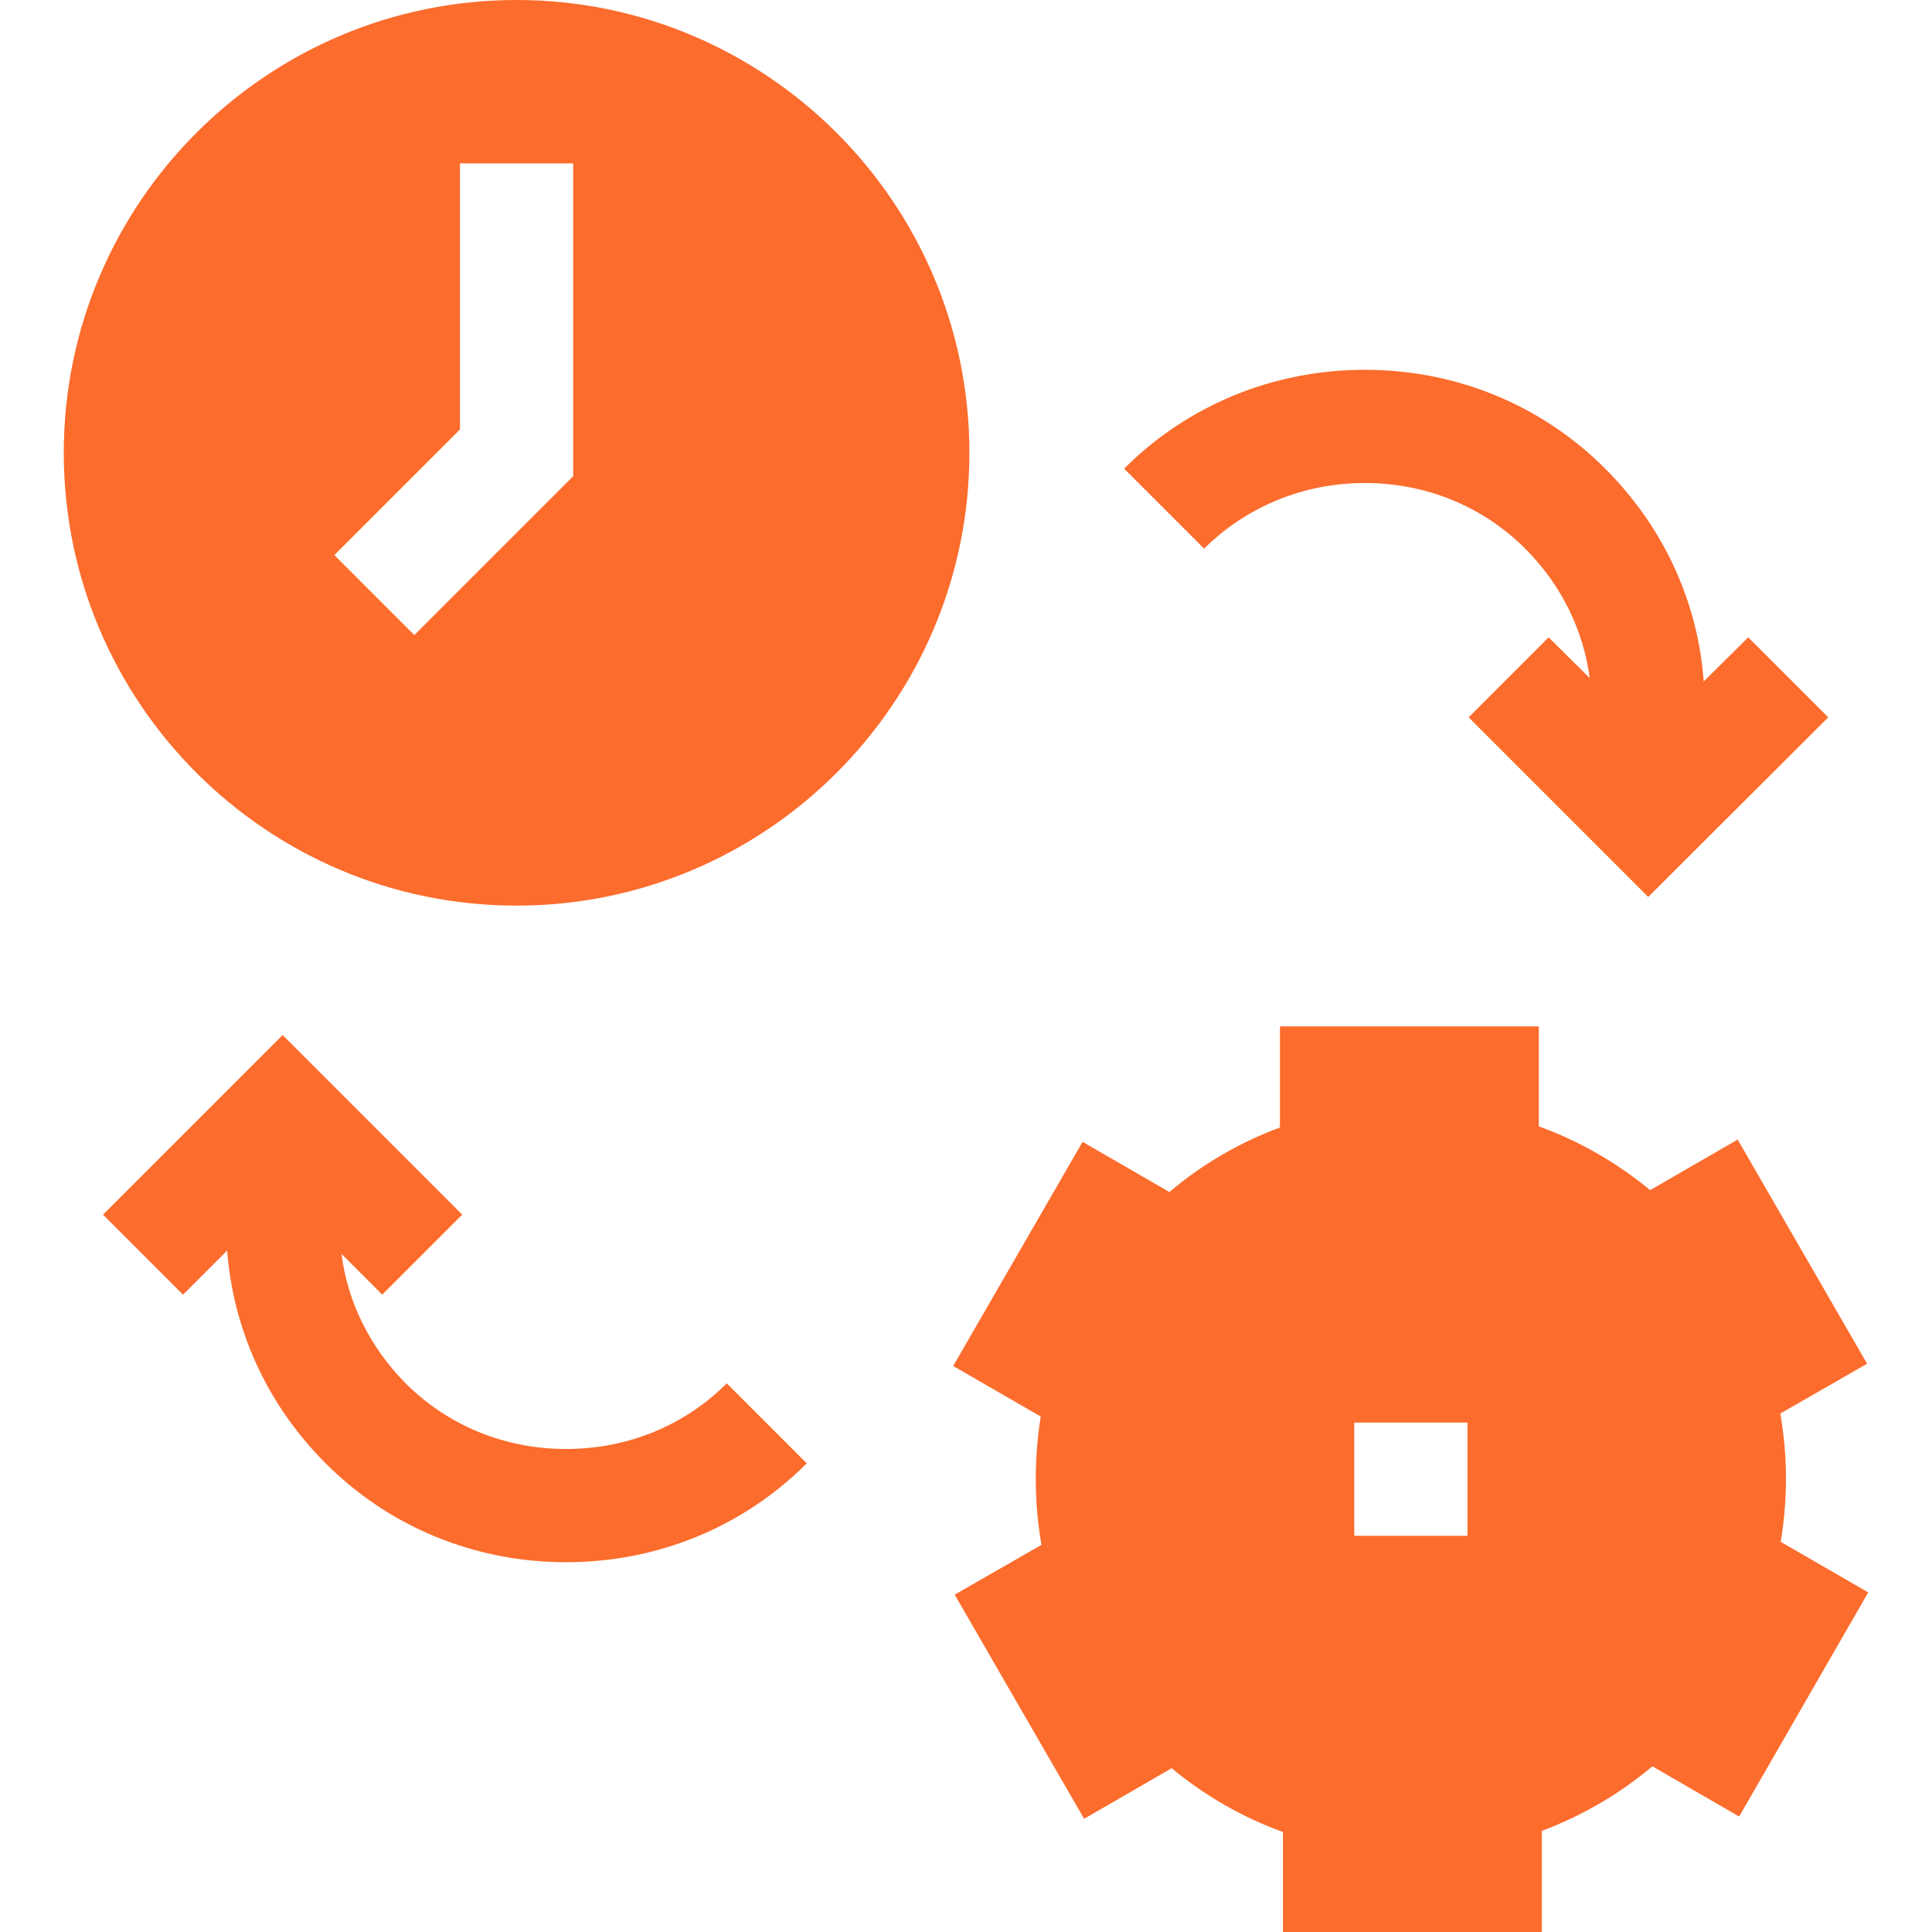 <svg xmlns="http://www.w3.org/2000/svg" viewBox="0 0 512 512" width="40" height="40"><title>Fast and Flexible Process</title><style>		.s0 { fill: #fc6c2d } 	</style><g><path class="s0" d="m471.9 408.6c0.9-5.4 1.4-11 1.4-16.6 0-5.9-0.5-11.7-1.5-17.4l23-13.2-34.3-59.4-23.2 13.4c-8.7-7.2-18.7-13-29.5-16.9v-26.5h-68.6v26.8c-10.8 4-20.7 9.8-29.3 17.1l-23-13.3-34.3 59.4 23.2 13.4q-1.3 8.1-1.3 16.6c0 5.9 0.5 11.7 1.5 17.4l-23 13.2 34.3 59.4 23.2-13.4c8.7 7.2 18.7 13 29.5 16.9v26.5h68.6v-26.8c10.7-4 20.6-9.8 29.3-17.1l23 13.3 34.2-59.4zm-83-1.6h-30v-30h30z"></path><path class="s0" d="m136.9 0c-66.2 0-120 53.8-120 120 0 66.2 53.8 120 120 120 66.1 0 120-53.8 120-120 0-66.2-53.9-120-120-120zm15 126.2l-42.1 42.1-21.2-21.2 33.3-33.3v-70.5h30z"></path><path class="s0" d="m150 384c-16.2 0-31.3-6.2-42.5-17.4-9.5-9.6-15.4-21.6-17-34.3l10.8 10.8 21.2-21.2-47.6-47.6-47.6 47.6 21.2 21.2 11.7-11.7c1.6 20.9 10.5 40.8 26.1 56.4 16.9 16.9 39.5 26.2 63.7 26.2 24.3 0 46.9-9.3 63.8-26.2l-21.2-21.2c-11.2 11.2-26.3 17.4-42.6 17.4z"></path><path class="s0" d="m361.7 128c16.2 0 31.3 6.2 42.5 17.4 9.6 9.6 15.4 21.6 17.1 34.3l-10.9-10.8-21.2 21.2 47.6 47.6 47.7-47.6-21.2-21.2-11.8 11.7c-1.5-20.9-10.5-40.8-26.1-56.4-16.9-16.9-39.5-26.2-63.7-26.2-24.2 0-46.9 9.3-63.8 26.2l21.2 21.2c11.3-11.2 26.4-17.4 42.6-17.4z"></path></g><g>	</g><g>	</g><g>	</g><g>	</g><g>	</g><g>	</g><g>	</g><g>	</g><g>	</g><g>	</g><g>	</g><g>	</g><g>	</g><g>	</g><g>	</g></svg>